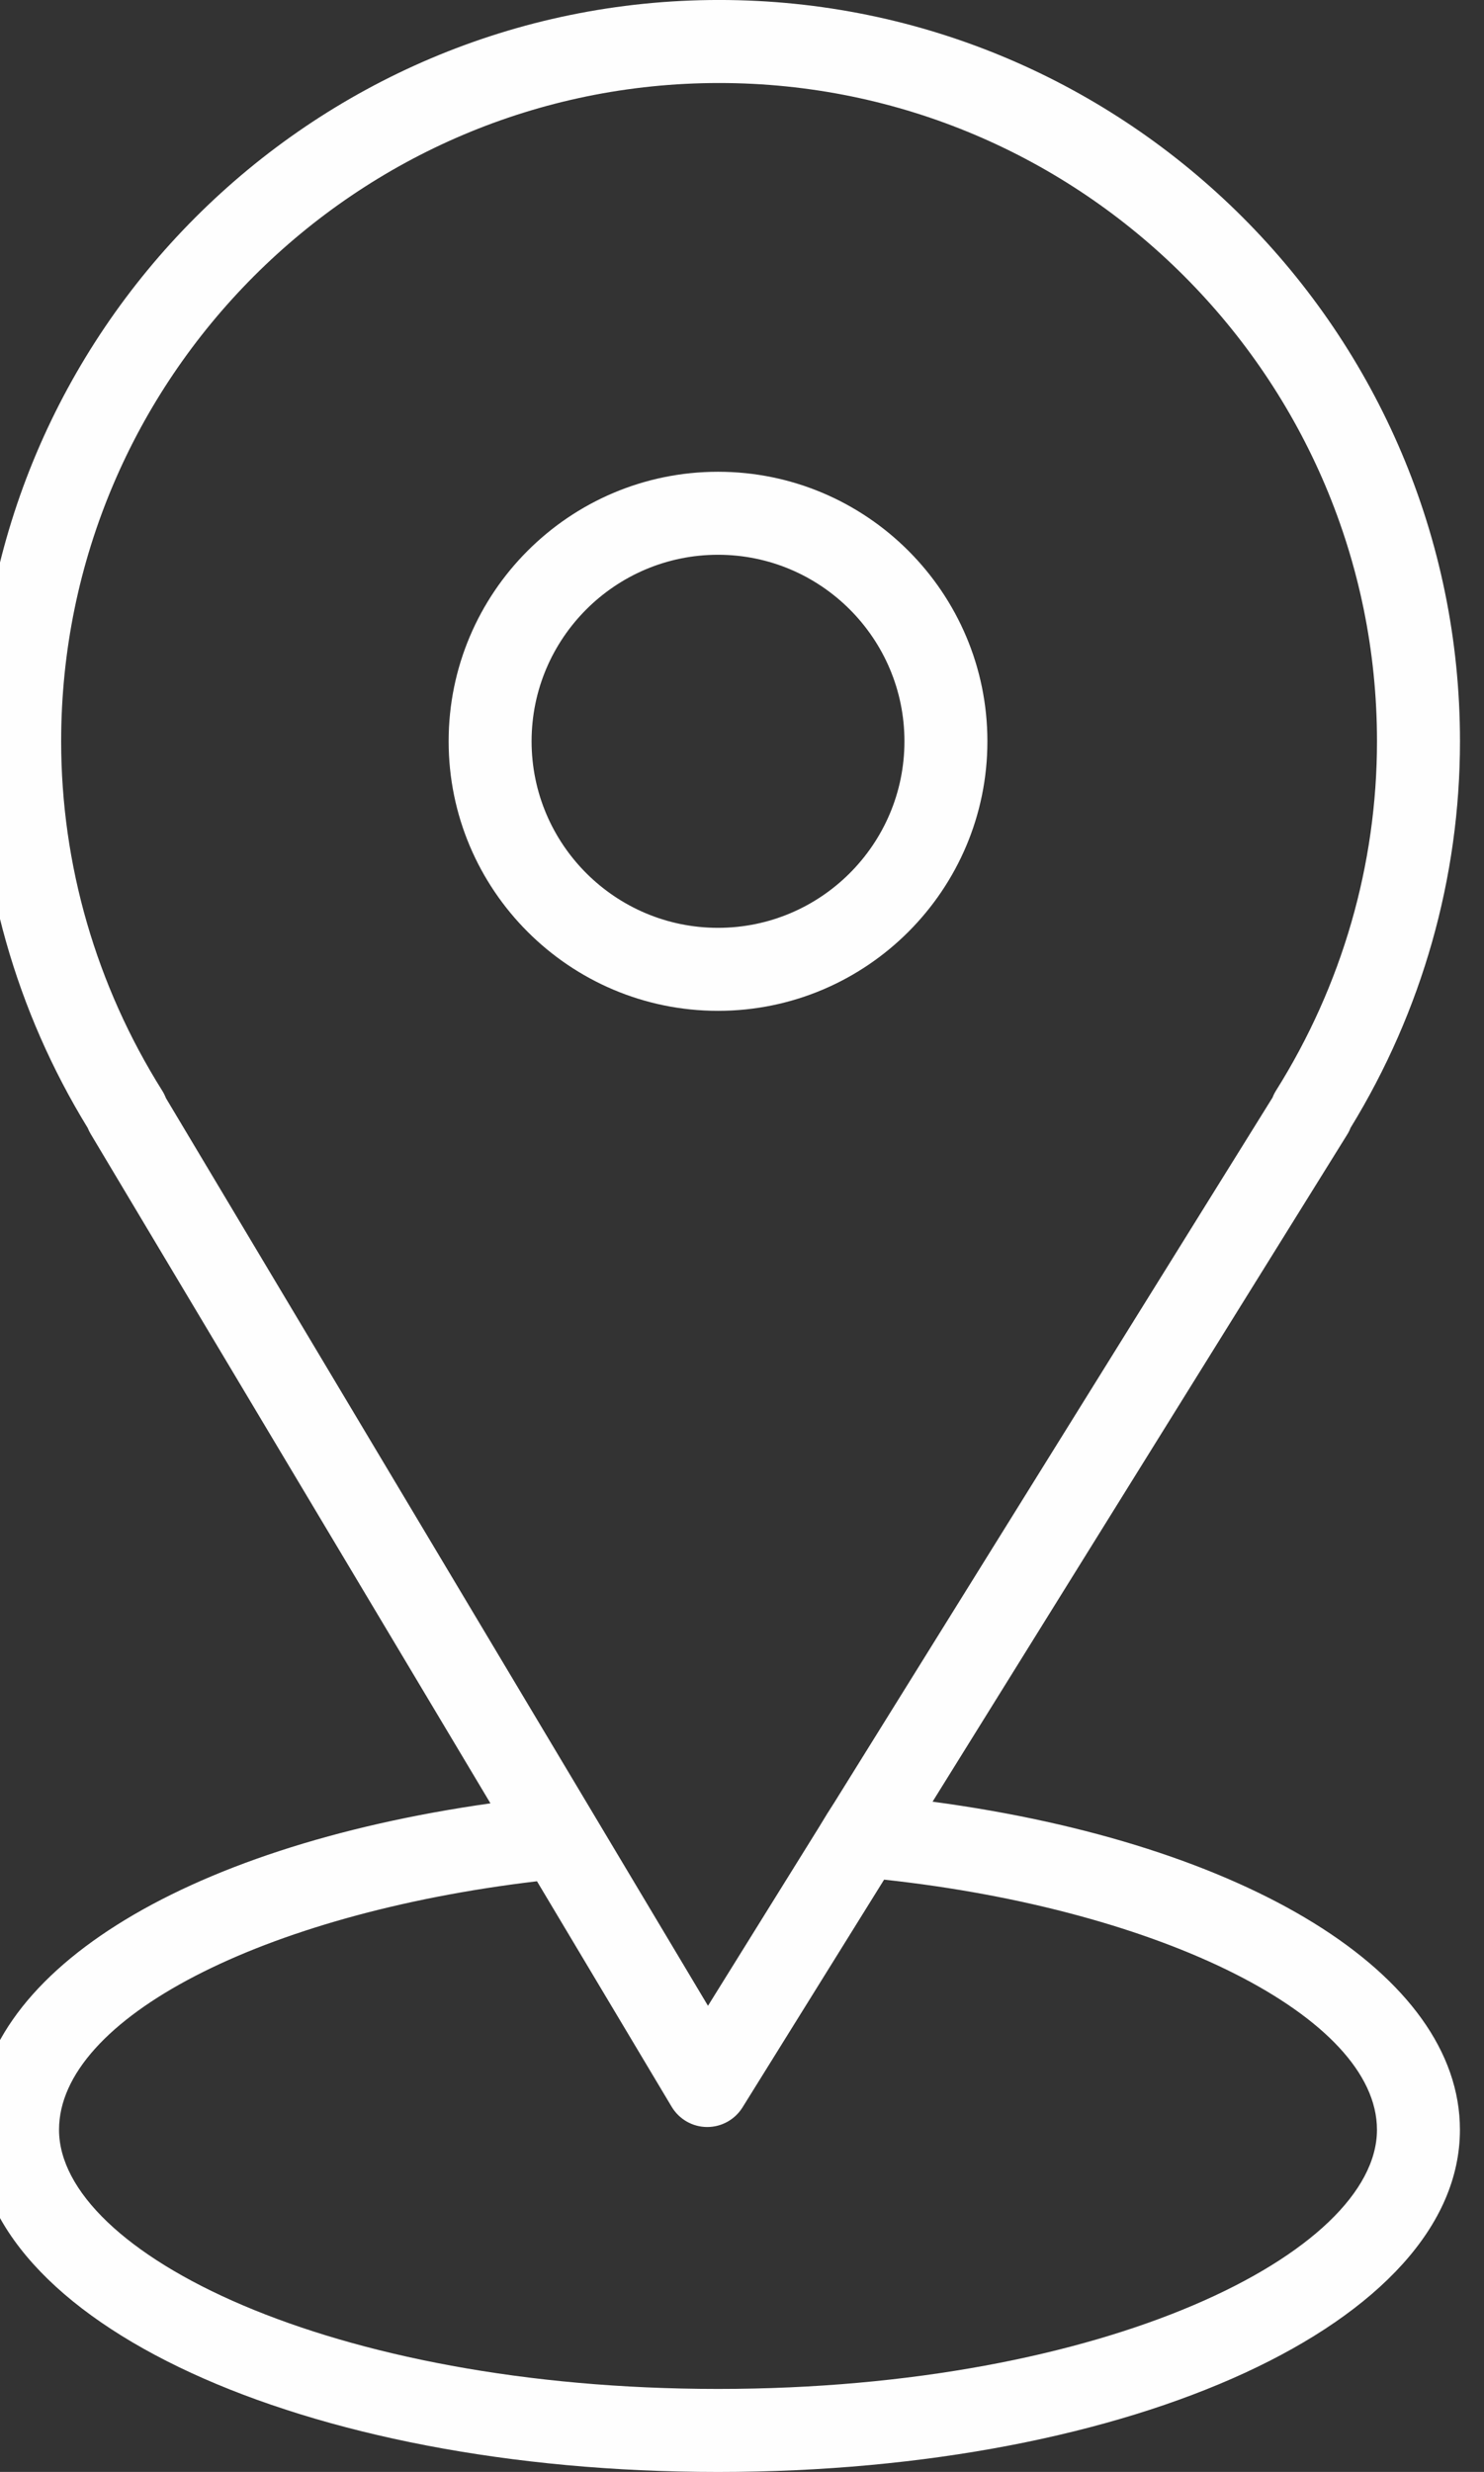 <?xml version="1.0" encoding="UTF-8"?> <svg xmlns="http://www.w3.org/2000/svg" xmlns:xlink="http://www.w3.org/1999/xlink" xmlns:xodm="http://www.corel.com/coreldraw/odm/2003" xml:space="preserve" width="5.086mm" height="8.467mm" version="1.1" style="shape-rendering:geometricPrecision; text-rendering:geometricPrecision; image-rendering:optimizeQuality; fill-rule:evenodd; clip-rule:evenodd" viewBox="0 0 508.58 846.66"><rect x="0" y="0" width="508.58" height="846.66" fill="#333333" stroke="none"/> <defs> <style type="text/css"> .fil0 {fill:#FEFEFE;fill-rule:nonzero} </style> </defs> <g id="Слой_x0020_1">  <g id="_2550169596832"> <g> <path class="fil0" d="M319.6 617.09l142.09 -228.48c0.47,-0.74 0.86,-1.52 1.16,-2.32 24.54,-40.02 37.5,-85.73 37.5,-132.39 0,-140 -113.91,-253.91 -253.91,-253.91 -140,0 -253.91,113.91 -253.91,253.91 0,46.67 12.98,92.4 37.54,132.45 0.28,0.7 0.61,1.38 1.01,2.04l137 229.27c-106.35,15.03 -176.29,58.76 -176.29,111.81 0,65.72 111.7,117.2 254.28,117.2 142.58,0 254.26,-51.49 254.26,-117.21 0.02,-53.29 -73.18,-97.99 -180.73,-112.37zm-264.02 -243.55c-22.65,-36.05 -34.62,-77.42 -34.62,-119.64 0,-124.33 101.15,-225.47 225.48,-225.47 124.33,0 225.47,101.14 225.47,225.47 0,42.24 -11.97,83.61 -34.61,119.64 -0.48,0.76 -0.87,1.54 -1.18,2.36l-150.12 241.36c-2.25,3.46 -2.7,4.25 -5.46,8.78l-37.91 60.96 -185.77 -310.9c-0.34,-0.88 -0.76,-1.74 -1.28,-2.56zm190.49 444.69c-133.09,0 -225.84,-46.79 -225.84,-88.77 0,-38.09 69.85,-74 163.8,-85.11l46.16 77.25c2.55,4.25 7.11,6.88 12.07,6.92 0.04,0 0.09,0 0.12,0 4.92,0 9.48,-2.54 12.08,-6.71l48.53 -78.02c95.44,10.34 168.91,47.15 168.91,85.67 0.01,41.99 -92.74,88.77 -225.83,88.77z"></path> <path class="fil0" d="M338.39 253.9c0,-50.91 -41.41,-92.32 -92.32,-92.32 -50.9,0 -92.32,41.41 -92.32,92.32 0,50.9 41.42,92.32 92.32,92.32 50.91,0 92.32,-41.42 92.32,-92.32zm-156.21 0c0,-35.23 28.66,-63.89 63.89,-63.89 35.23,0 63.89,28.66 63.89,63.89 0,35.23 -28.65,63.89 -63.89,63.89 -35.24,0 -63.89,-28.66 -63.89,-63.89z"></path> </g> </g> </g> </svg> 